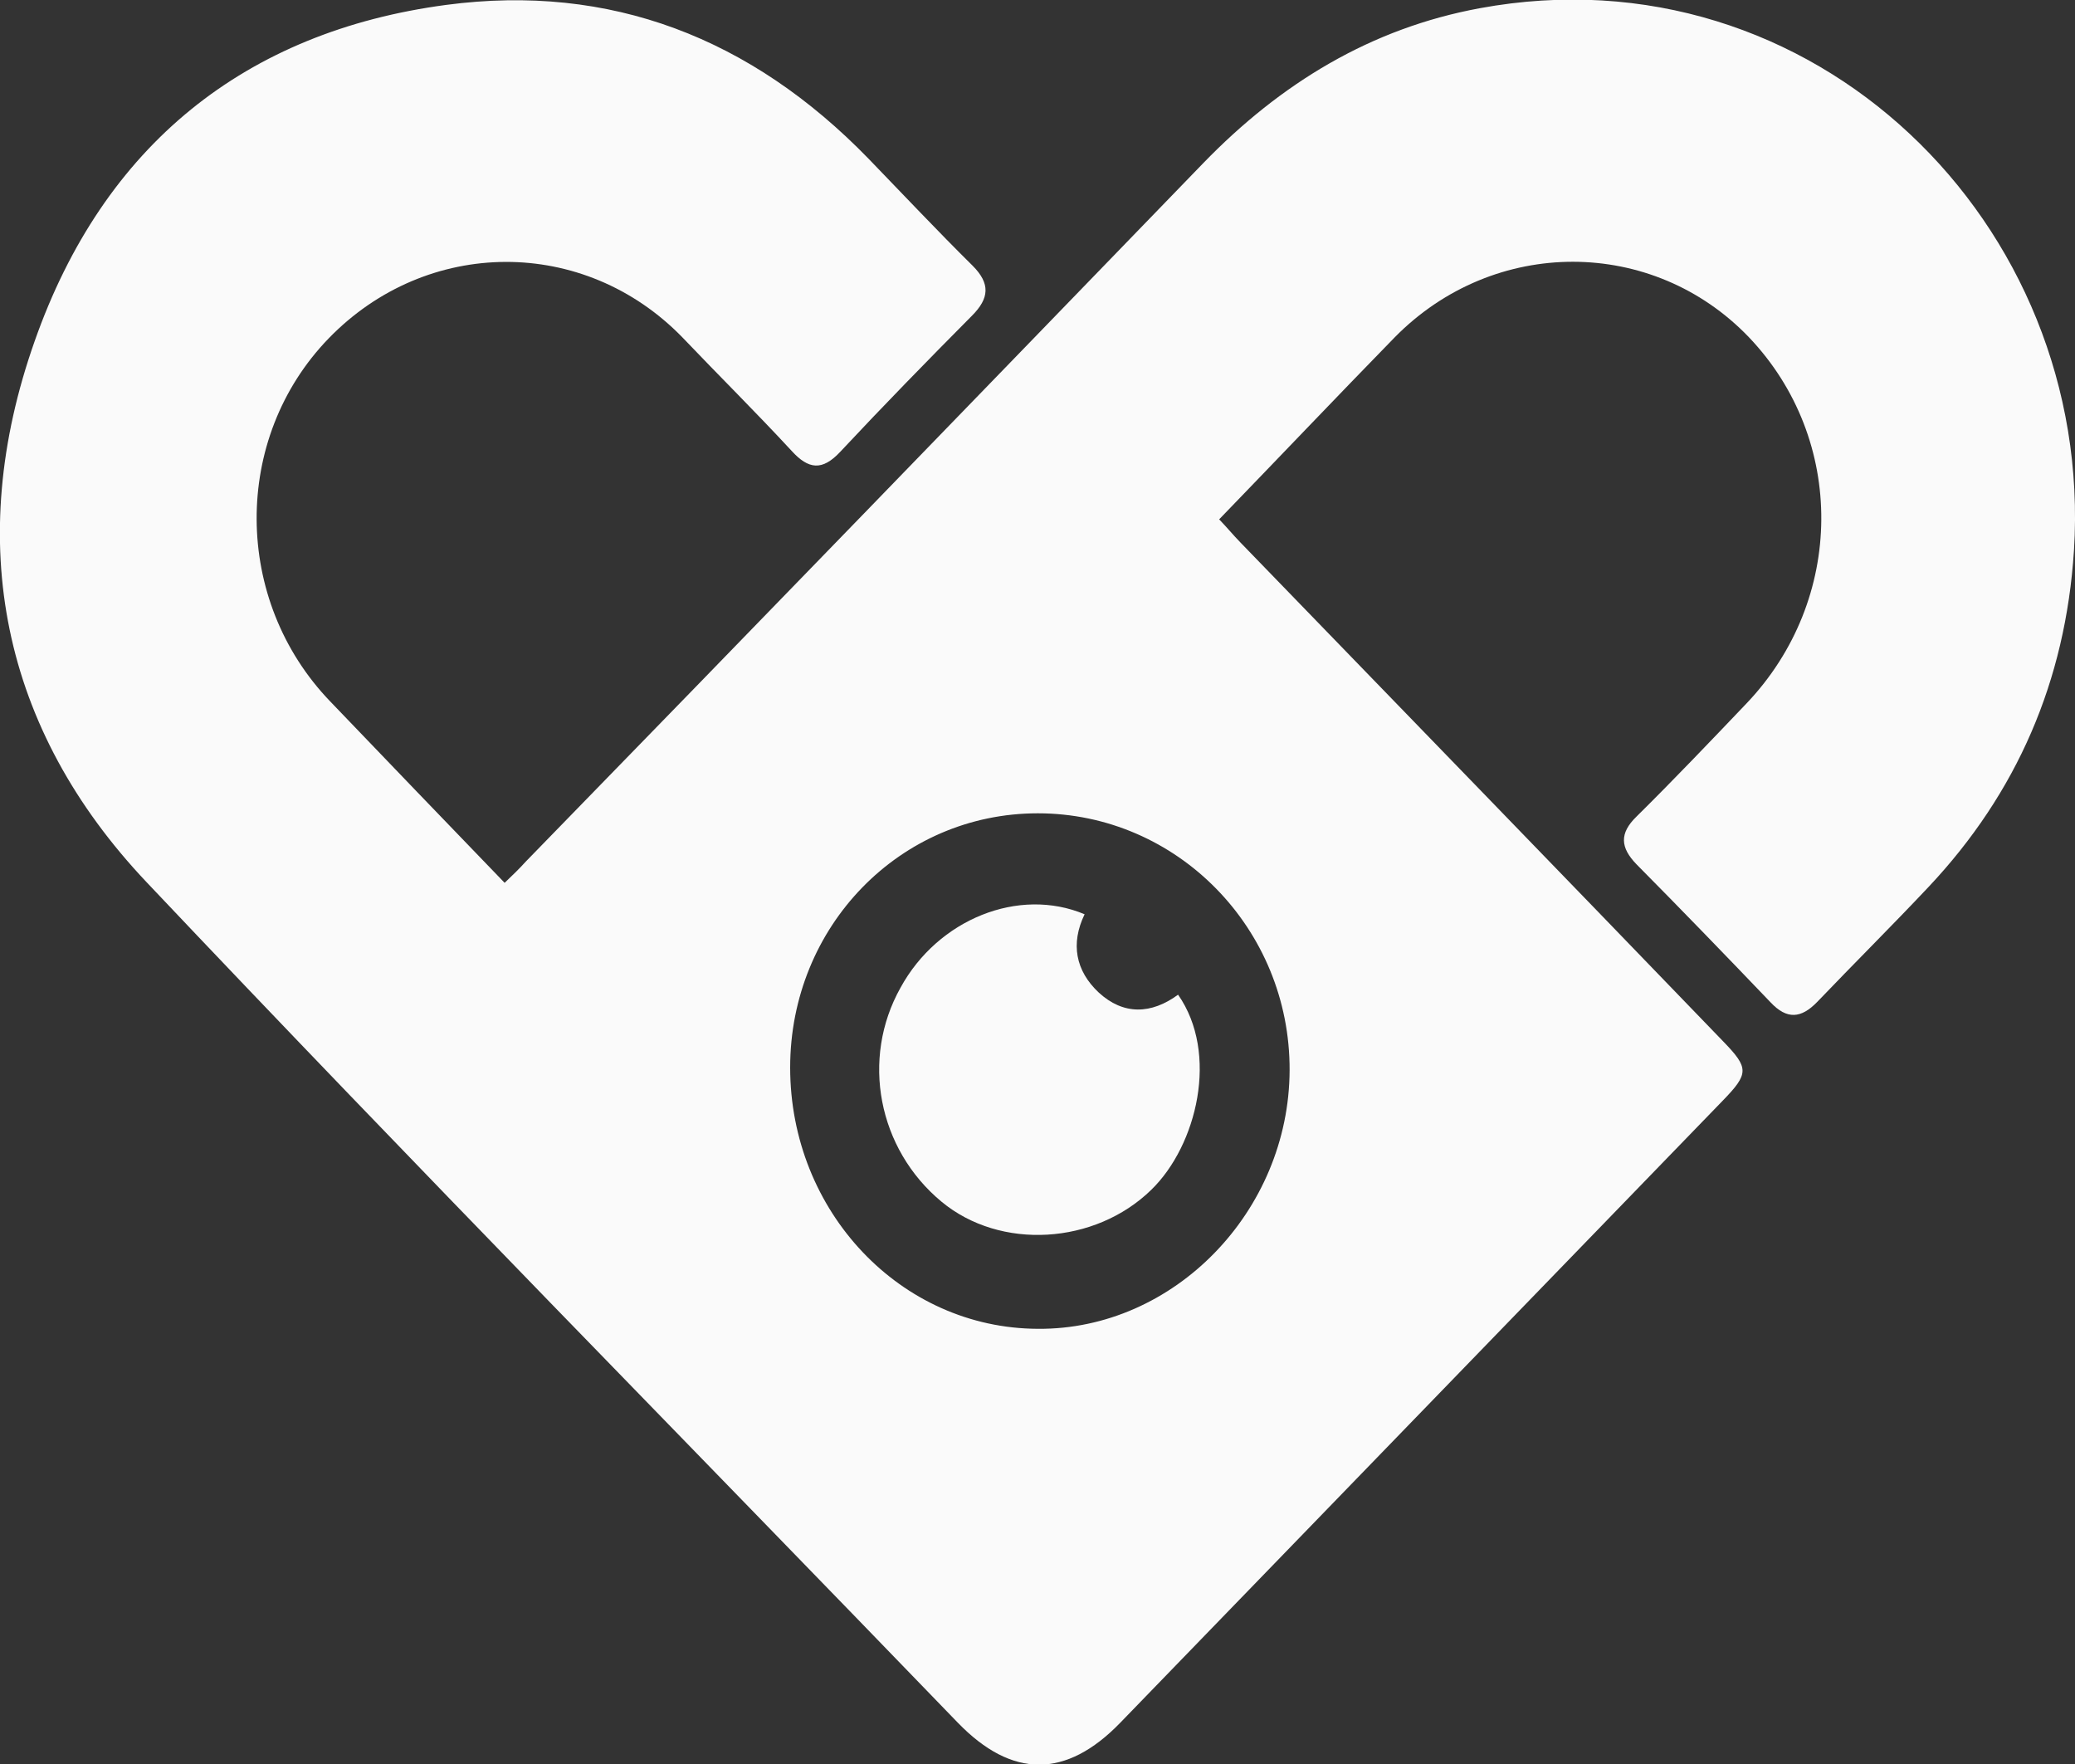<?xml version="1.0" encoding="UTF-8"?> <svg xmlns="http://www.w3.org/2000/svg" width="20" height="17" viewBox="0 0 20 17" fill="none"><rect x="0" y="0" width="20" height="17" fill="#333333" stroke="none"/><g clip-path="url(#clip0_84_154)"><path d="M11.751 5.005C11.827 5.084 11.887 5.157 11.953 5.225C13.504 6.827 15.06 8.429 16.61 10.037C16.858 10.293 16.858 10.346 16.605 10.607C14.669 12.607 12.734 14.602 10.798 16.602C10.276 17.141 9.754 17.141 9.232 16.602C6.623 13.9 3.993 11.23 1.414 8.503C0.015 7.026 -0.35 5.225 0.334 3.288C0.998 1.398 2.366 0.304 4.302 0.047C5.883 -0.162 7.241 0.366 8.371 1.529C8.705 1.874 9.035 2.225 9.374 2.56C9.547 2.733 9.536 2.874 9.369 3.042C8.938 3.476 8.513 3.911 8.097 4.356C7.925 4.539 7.793 4.524 7.631 4.346C7.287 3.974 6.927 3.618 6.577 3.251C5.63 2.277 4.115 2.283 3.167 3.262C2.235 4.225 2.245 5.785 3.182 6.759C3.735 7.335 4.287 7.911 4.864 8.508C4.94 8.435 5.006 8.372 5.067 8.304C7.246 6.068 9.42 3.822 11.594 1.576C12.344 0.801 13.215 0.272 14.264 0.079C17.477 -0.513 20.188 2.157 19.99 5.304C19.909 6.565 19.438 7.644 18.591 8.545C18.237 8.921 17.872 9.283 17.517 9.654C17.36 9.817 17.223 9.827 17.066 9.66C16.64 9.215 16.21 8.77 15.774 8.33C15.617 8.168 15.607 8.031 15.774 7.869C16.134 7.513 16.483 7.147 16.833 6.78C17.786 5.78 17.796 4.236 16.858 3.251C15.931 2.283 14.401 2.277 13.443 3.251C12.876 3.832 12.323 4.414 11.751 5.005ZM7.616 10.288C7.616 11.675 8.68 12.801 10.003 12.806C11.315 12.817 12.425 11.675 12.43 10.314C12.435 8.948 11.345 7.838 10.003 7.838C8.675 7.838 7.616 8.927 7.616 10.288Z" fill="#FAFAFA"></path><path d="M10.454 8.811C10.317 9.094 10.367 9.356 10.59 9.565C10.829 9.785 11.097 9.775 11.355 9.586C11.751 10.152 11.538 11.037 11.097 11.466C10.555 11.995 9.643 12.052 9.075 11.581C8.462 11.073 8.295 10.204 8.68 9.518C9.04 8.859 9.82 8.544 10.454 8.811Z" fill="#FAFAFA"></path></g><defs><clipPath id="clip0_84_154"><rect width="20" height="17" fill="white"></rect></clipPath></defs></svg> 